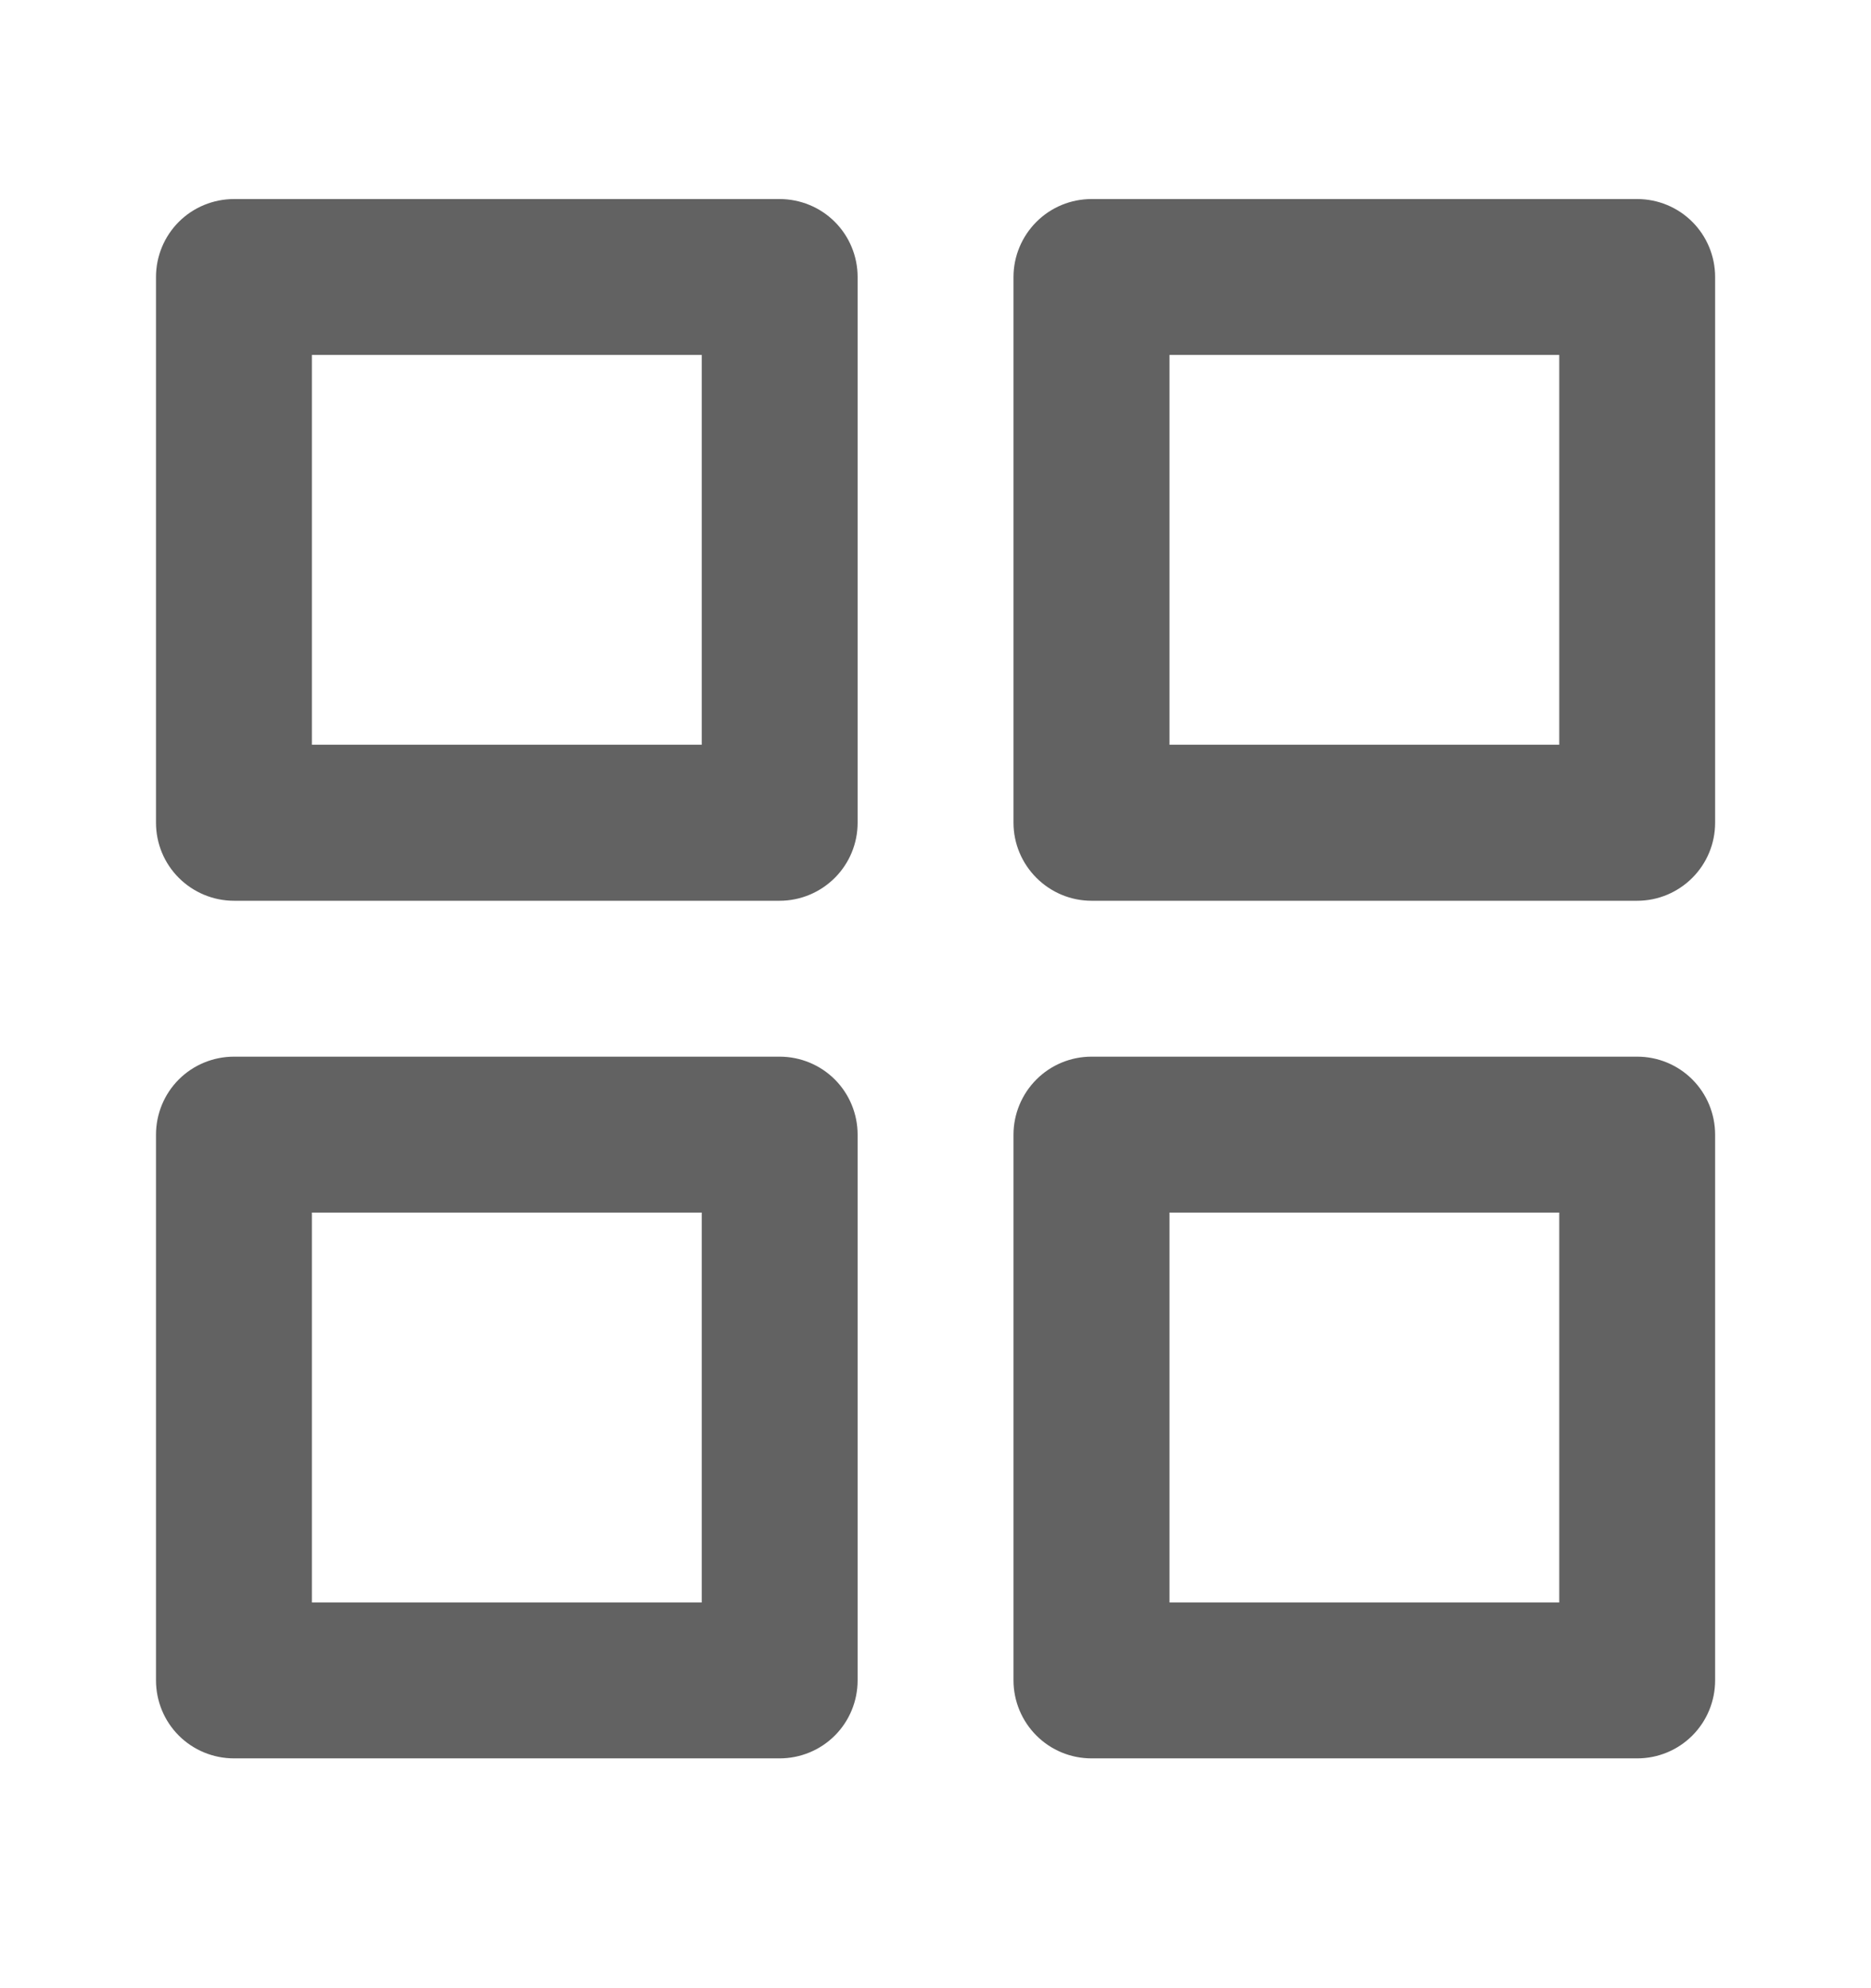 <svg width="16" height="17" viewBox="0 0 16 17" fill="none" xmlns="http://www.w3.org/2000/svg">
<path d="M6.667 9.035H2.001C1.824 9.035 1.654 9.105 1.529 9.23C1.404 9.355 1.334 9.525 1.334 9.702V14.368C1.334 14.545 1.404 14.715 1.529 14.84C1.654 14.965 1.824 15.035 2.001 15.035H6.667C6.844 15.035 7.014 14.965 7.139 14.84C7.264 14.715 7.334 14.545 7.334 14.368V9.702C7.334 9.525 7.264 9.355 7.139 9.23C7.014 9.105 6.844 9.035 6.667 9.035ZM6.001 13.702H2.667V10.368H6.001V13.702ZM14.001 1.702H9.334C9.157 1.702 8.988 1.772 8.863 1.897C8.738 2.022 8.667 2.192 8.667 2.368V7.035C8.667 7.212 8.738 7.381 8.863 7.506C8.988 7.631 9.157 7.702 9.334 7.702H14.001C14.178 7.702 14.347 7.631 14.472 7.506C14.597 7.381 14.667 7.212 14.667 7.035V2.368C14.667 2.192 14.597 2.022 14.472 1.897C14.347 1.772 14.178 1.702 14.001 1.702V1.702ZM13.334 6.368H10.001V3.035H13.334V6.368ZM14.001 9.035H9.334C9.157 9.035 8.988 9.105 8.863 9.23C8.738 9.355 8.667 9.525 8.667 9.702V14.368C8.667 14.545 8.738 14.715 8.863 14.84C8.988 14.965 9.157 15.035 9.334 15.035H14.001C14.178 15.035 14.347 14.965 14.472 14.84C14.597 14.715 14.667 14.545 14.667 14.368V9.702C14.667 9.525 14.597 9.355 14.472 9.23C14.347 9.105 14.178 9.035 14.001 9.035ZM13.334 13.702H10.001V10.368H13.334V13.702ZM6.667 1.702H2.001C1.824 1.702 1.654 1.772 1.529 1.897C1.404 2.022 1.334 2.192 1.334 2.368V7.035C1.334 7.212 1.404 7.381 1.529 7.506C1.654 7.631 1.824 7.702 2.001 7.702H6.667C6.844 7.702 7.014 7.631 7.139 7.506C7.264 7.381 7.334 7.212 7.334 7.035V2.368C7.334 2.192 7.264 2.022 7.139 1.897C7.014 1.772 6.844 1.702 6.667 1.702V1.702ZM6.001 6.368H2.667V3.035H6.001V6.368Z" fill="#626262"/>
</svg>
